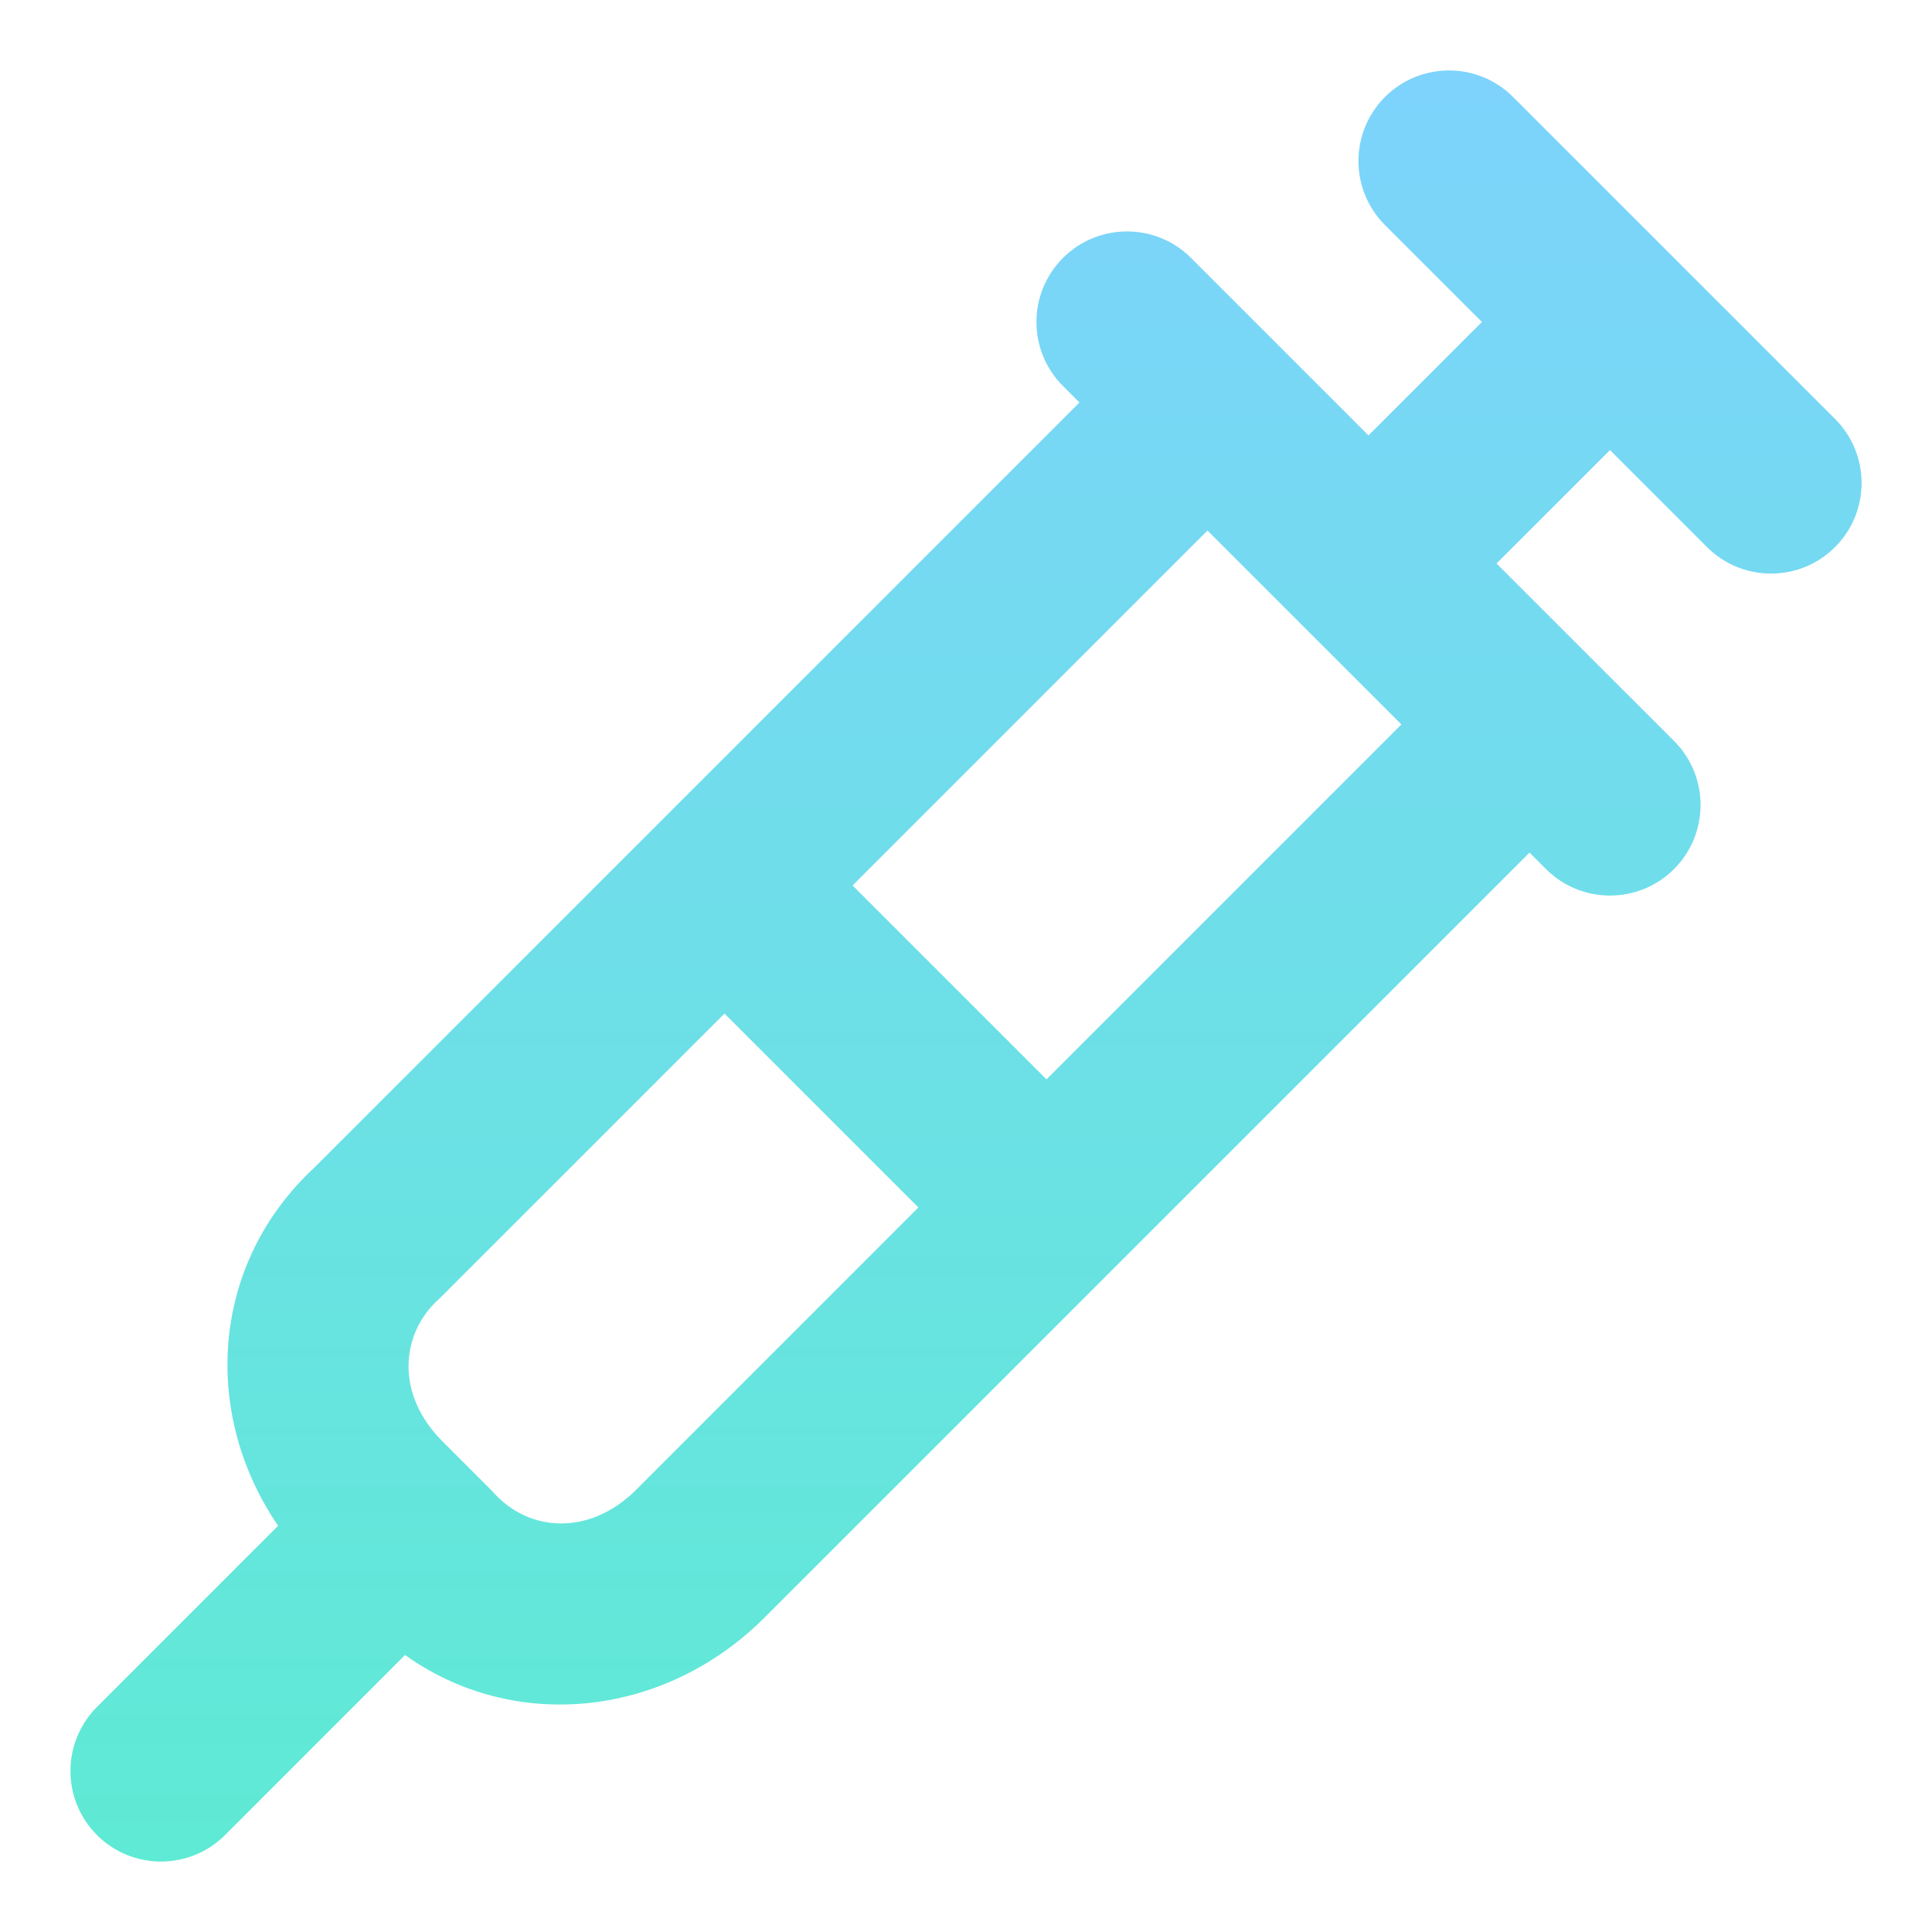 <svg width="64" height="64" viewBox="0 0 64 64" fill="none" xmlns="http://www.w3.org/2000/svg">
<path d="M45.879 3.212C47.051 2.041 48.95 2.041 50.122 3.212L60.789 13.878C61.96 15.05 61.96 16.95 60.789 18.122C59.617 19.293 57.717 19.293 56.545 18.122L53.333 14.909L49.575 18.666L52.769 21.86C52.775 21.866 52.782 21.872 52.789 21.878C52.795 21.884 52.8 21.891 52.806 21.897L55.455 24.545C56.626 25.717 56.626 27.616 55.455 28.788C54.283 29.959 52.384 29.959 51.212 28.788L50.667 28.243L25.322 53.588C22.033 56.877 17.058 57.424 13.418 54.824L7.455 60.788C6.283 61.959 4.384 61.959 3.212 60.788C2.041 59.616 2.041 57.717 3.212 56.545L9.213 50.543C6.684 46.847 6.953 41.878 10.43 38.662L35.758 13.333L35.212 12.787C34.041 11.616 34.041 9.717 35.212 8.545C36.384 7.374 38.283 7.374 39.455 8.545L45.333 14.423L49.09 10.666L45.879 7.455C44.708 6.283 44.708 4.384 45.879 3.212ZM14.655 42.921C14.618 42.958 14.579 42.995 14.54 43.03C13.264 44.179 13.094 46.185 14.655 47.745L16.255 49.345L16.364 49.459C17.513 50.736 19.518 50.906 21.079 49.345L30.423 39.999L24 33.576L14.655 42.921ZM28.243 29.332L34.666 35.756L46.423 23.998L39.999 17.575L28.243 29.332Z" fill="url(#paint0_linear_18_1053)"/>
<defs>
<linearGradient id="paint0_linear_18_1053" x1="32" y1="2.333" x2="32" y2="61.667" gradientUnits="userSpaceOnUse">
<stop stop-color="#7DD3FC"/>
<stop offset="1" stop-color="#5EEAD4"/>
</linearGradient>
</defs>
</svg>

